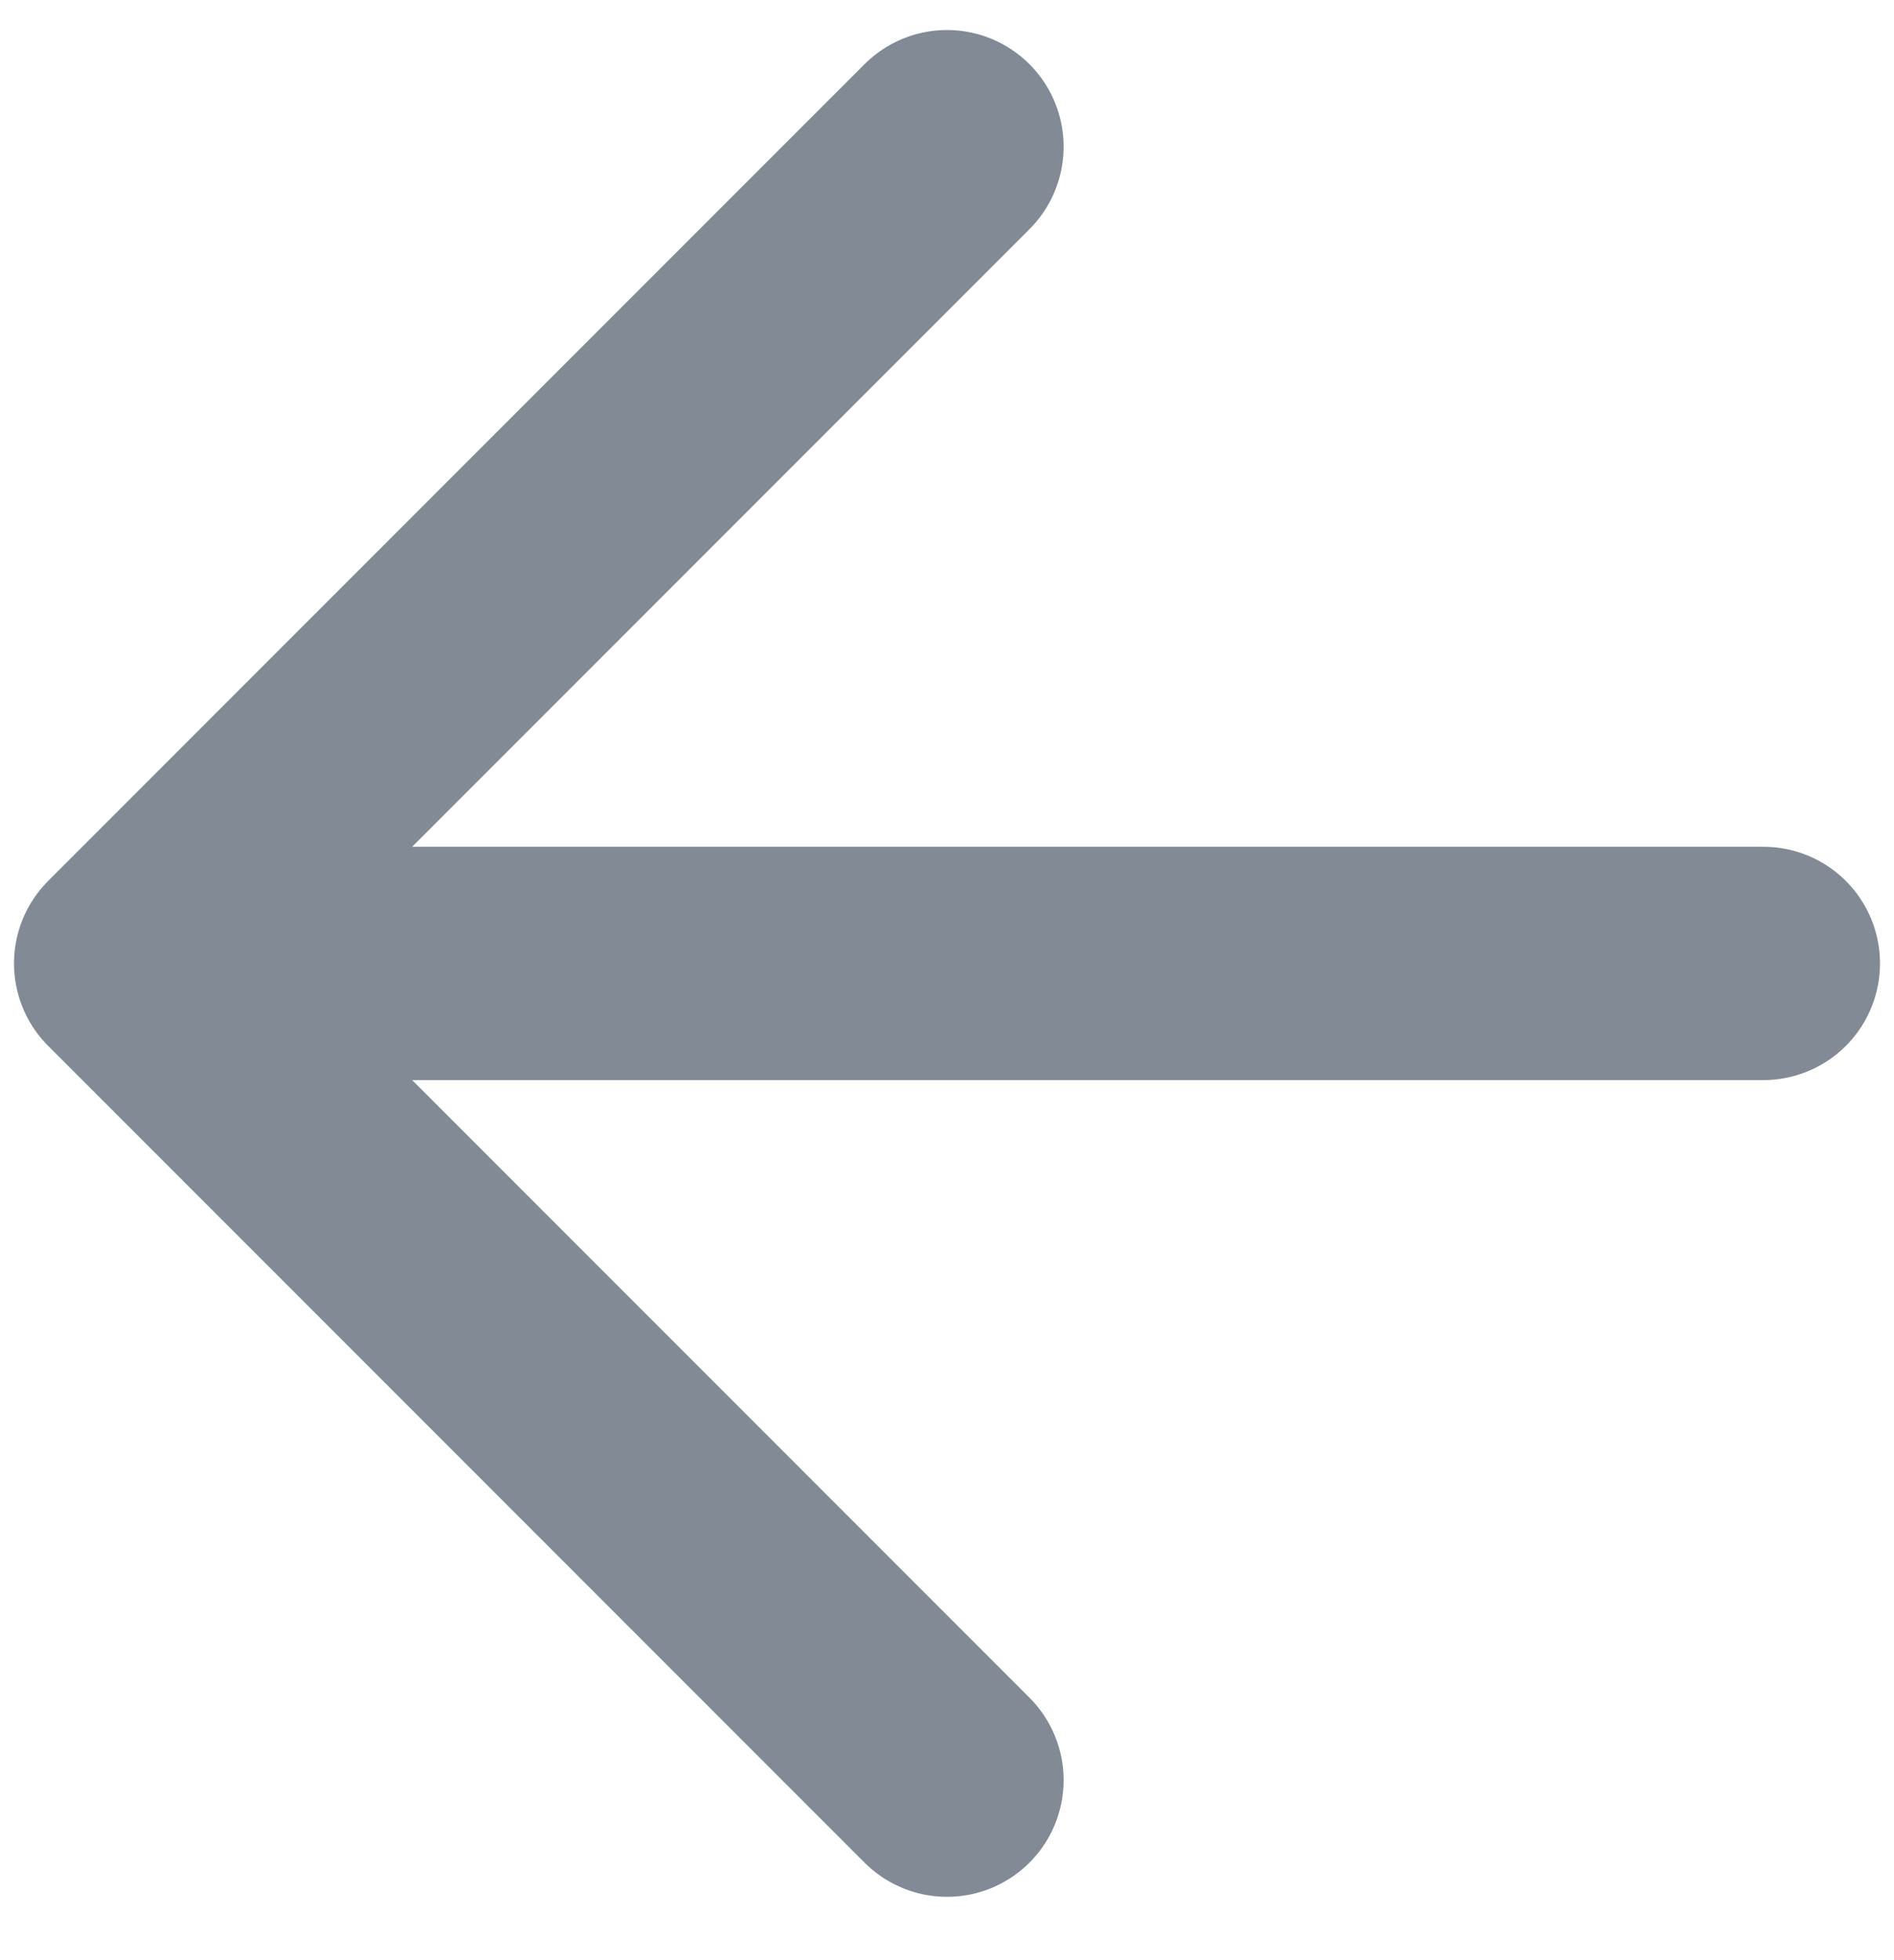 <svg width="29" height="30" viewBox="0 0 29 30" fill="none" xmlns="http://www.w3.org/2000/svg">
<path opacity="0.5" d="M27 14.745L2 14.745M2 14.745L14.5 27.245M2 14.745L14.5 2.245" stroke="#07162D" stroke-width="3.571" stroke-linecap="round" stroke-linejoin="round"/>
</svg>

